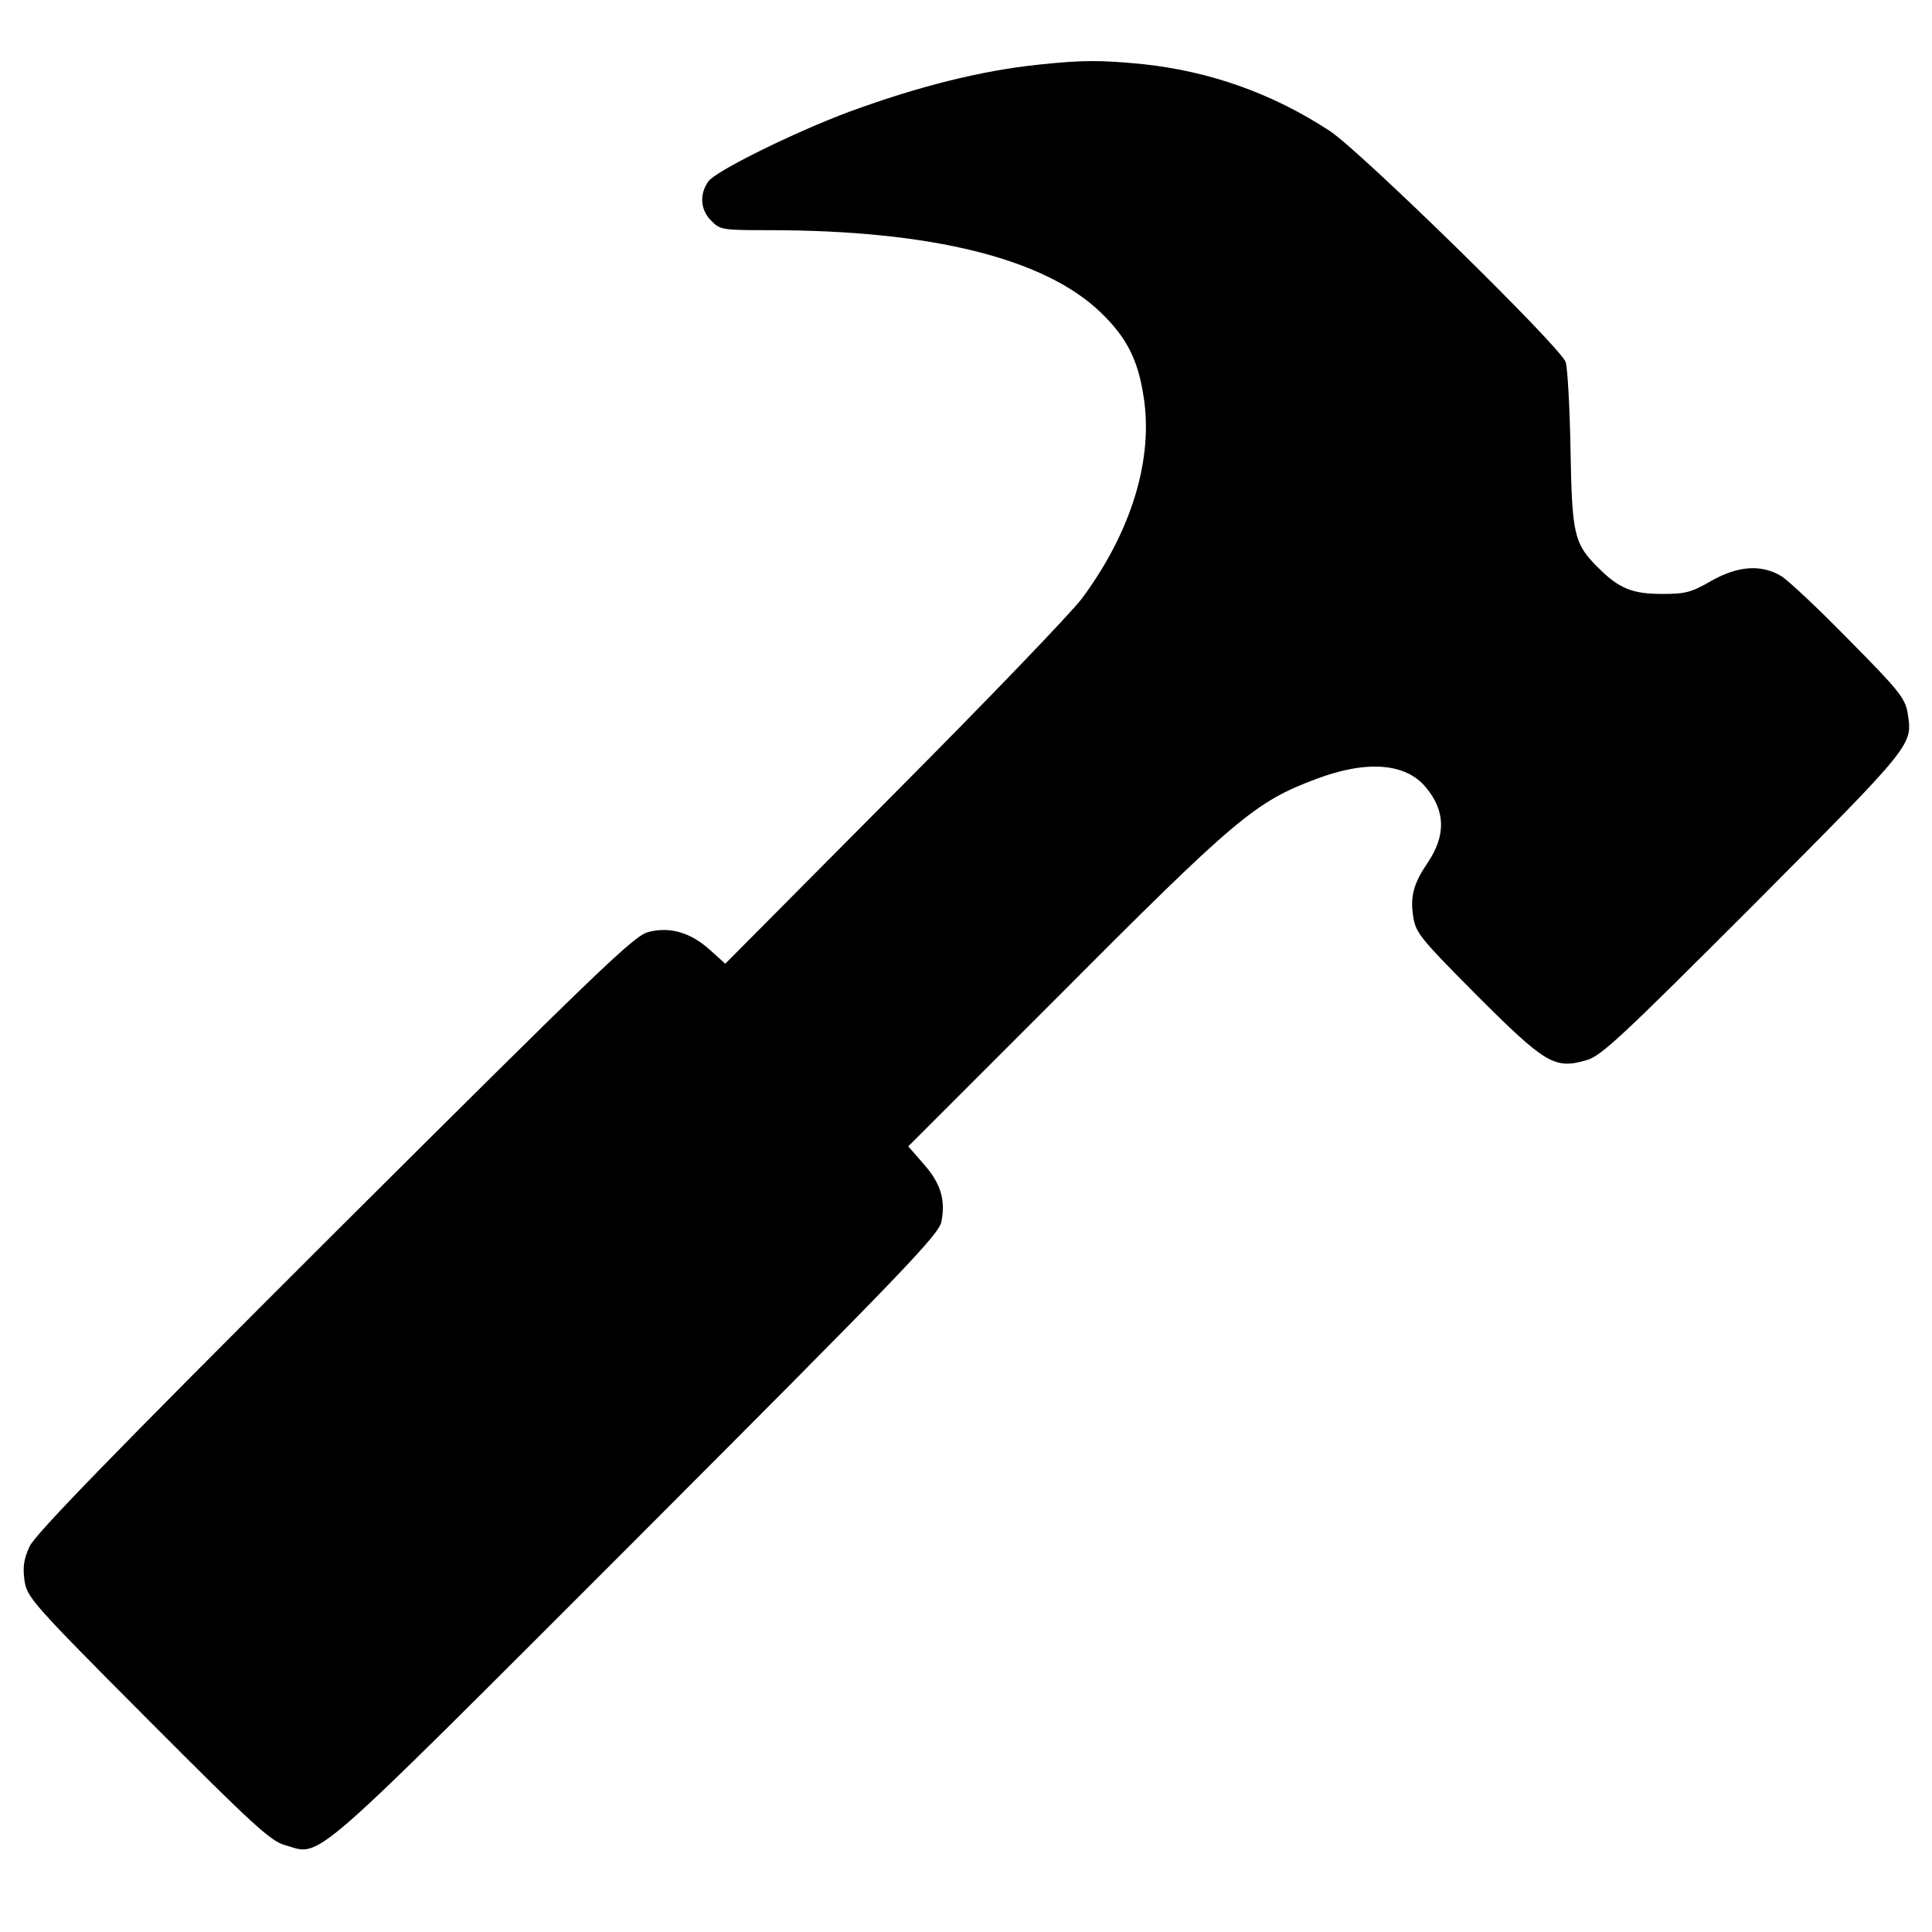 <?xml version="1.0" standalone="no"?>
<!DOCTYPE svg PUBLIC "-//W3C//DTD SVG 20010904//EN"
 "http://www.w3.org/TR/2001/REC-SVG-20010904/DTD/svg10.dtd">
<svg version="1.0" xmlns="http://www.w3.org/2000/svg"
 width="512pt" height="512pt" viewBox="0 0 512 512"
 preserveAspectRatio="xMidYMid meet">
<g transform="translate(0,512) scale(0.1,-0.1)"
fill="#000000" stroke="none">
<path d="M2755 4949 c-155 -16 -321 -58 -504 -125 -145 -54 -356 -158 -374
-185 -24 -34 -21 -76 8 -104 23 -24 29 -25 153 -25 430 0 733 -75 881 -220 66
-64 96 -122 111 -217 28 -167 -31 -361 -162 -538 -28 -38 -253 -272 -499 -519
l-447 -450 -41 37 c-51 46 -106 62 -163 47 -38 -10 -127 -96 -832 -798 -592
-591 -793 -798 -808 -831 -15 -33 -18 -54 -13 -90 7 -44 17 -57 327 -368 280
-281 326 -323 364 -333 98 -28 48 -71 932 813 710 711 801 806 807 840 11 58
-2 101 -47 152 l-41 47 389 389 c481 483 530 524 693 585 133 50 237 42 290
-23 52 -62 53 -128 4 -200 -37 -55 -46 -88 -38 -141 7 -44 16 -56 168 -209
182 -182 207 -197 290 -173 39 10 90 58 445 413 429 431 421 422 407 510 -7
37 -24 59 -154 190 -80 82 -161 158 -180 170 -53 32 -115 28 -187 -13 -52 -30
-68 -34 -129 -34 -78 0 -114 14 -168 68 -66 65 -71 88 -75 316 -2 113 -8 217
-13 231 -17 43 -543 558 -625 612 -151 99 -317 158 -495 177 -113 11 -158 11
-274 -1z"/>
</g>
</svg>
